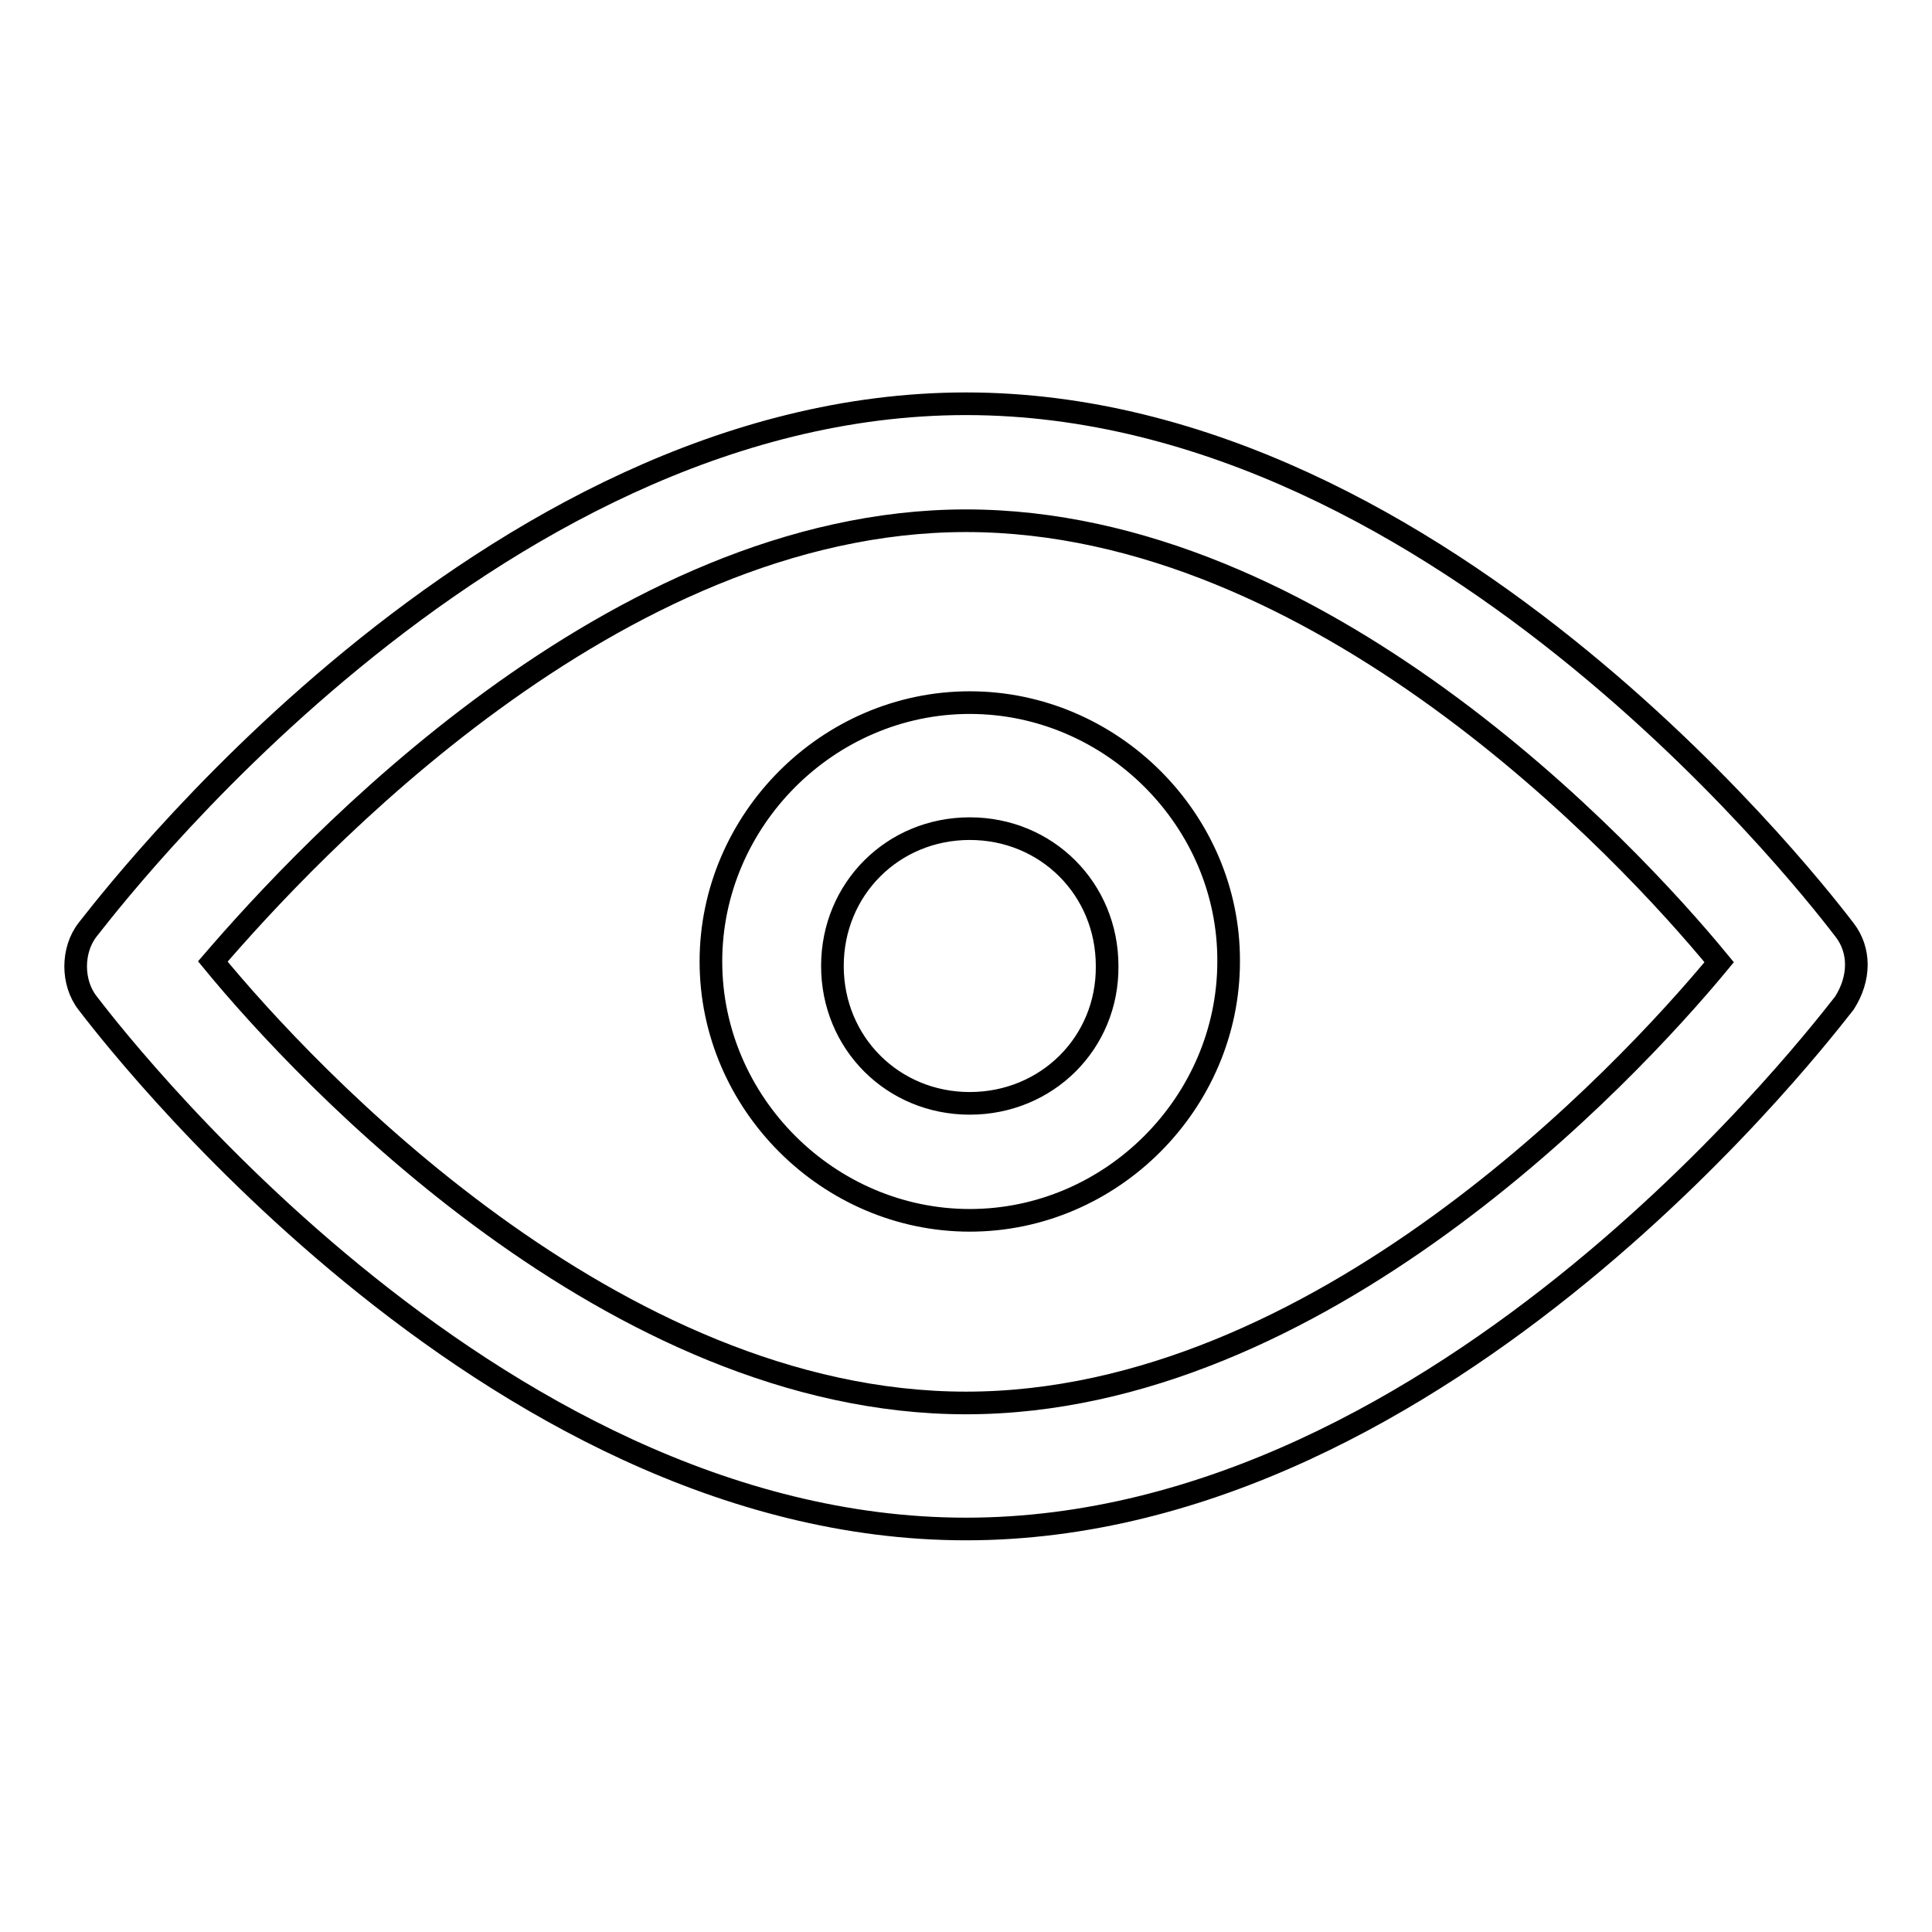 <?xml version="1.0" encoding="utf-8"?>
<!-- Svg Vector Icons : http://www.onlinewebfonts.com/icon -->
<!DOCTYPE svg PUBLIC "-//W3C//DTD SVG 1.1//EN" "http://www.w3.org/Graphics/SVG/1.1/DTD/svg11.dtd">
<svg version="1.1" xmlns="http://www.w3.org/2000/svg" xmlns:xlink="http://www.w3.org/1999/xlink" x="0px" y="0px" viewBox="0 0 256 256" enable-background="new 0 0 256 256" xml:space="preserve">
<g><g><path stroke-width="3" fill-opacity="0" stroke="#000000"  d="M244.4,123.2c-2.1-2.7-52.6-69.7-116.4-69.7s-114.2,67-116.4,69.7c-2.1,2.7-2.1,7,0,9.7c2.1,2.7,52.6,69.7,116.4,69.7s114.2-67,116.4-69.7C246.5,129.6,246.5,125.9,244.4,123.2L244.4,123.2z M128,185.9c-46.7,0-87.4-43.4-99.8-58.5C40.6,113,81.3,69,128,69s87.4,43.4,99.8,58.5C215.4,142.5,174.7,185.9,128,185.9L128,185.9z M128.5,93.1c-18.8,0-34.3,15.6-34.3,34.3c0,18.8,15.6,34.3,34.3,34.3c18.8,0,34.3-15.6,34.3-34.3C162.9,108.7,147.3,93.1,128.5,93.1L128.5,93.1z M128.5,146.2c-10.2,0-18.2-8-18.2-18.2c0-10.2,8-18.2,18.2-18.2c10.2,0,18.2,8,18.2,18.2C146.8,138.2,138.7,146.2,128.5,146.2L128.5,146.2z"/></g></g>
</svg>